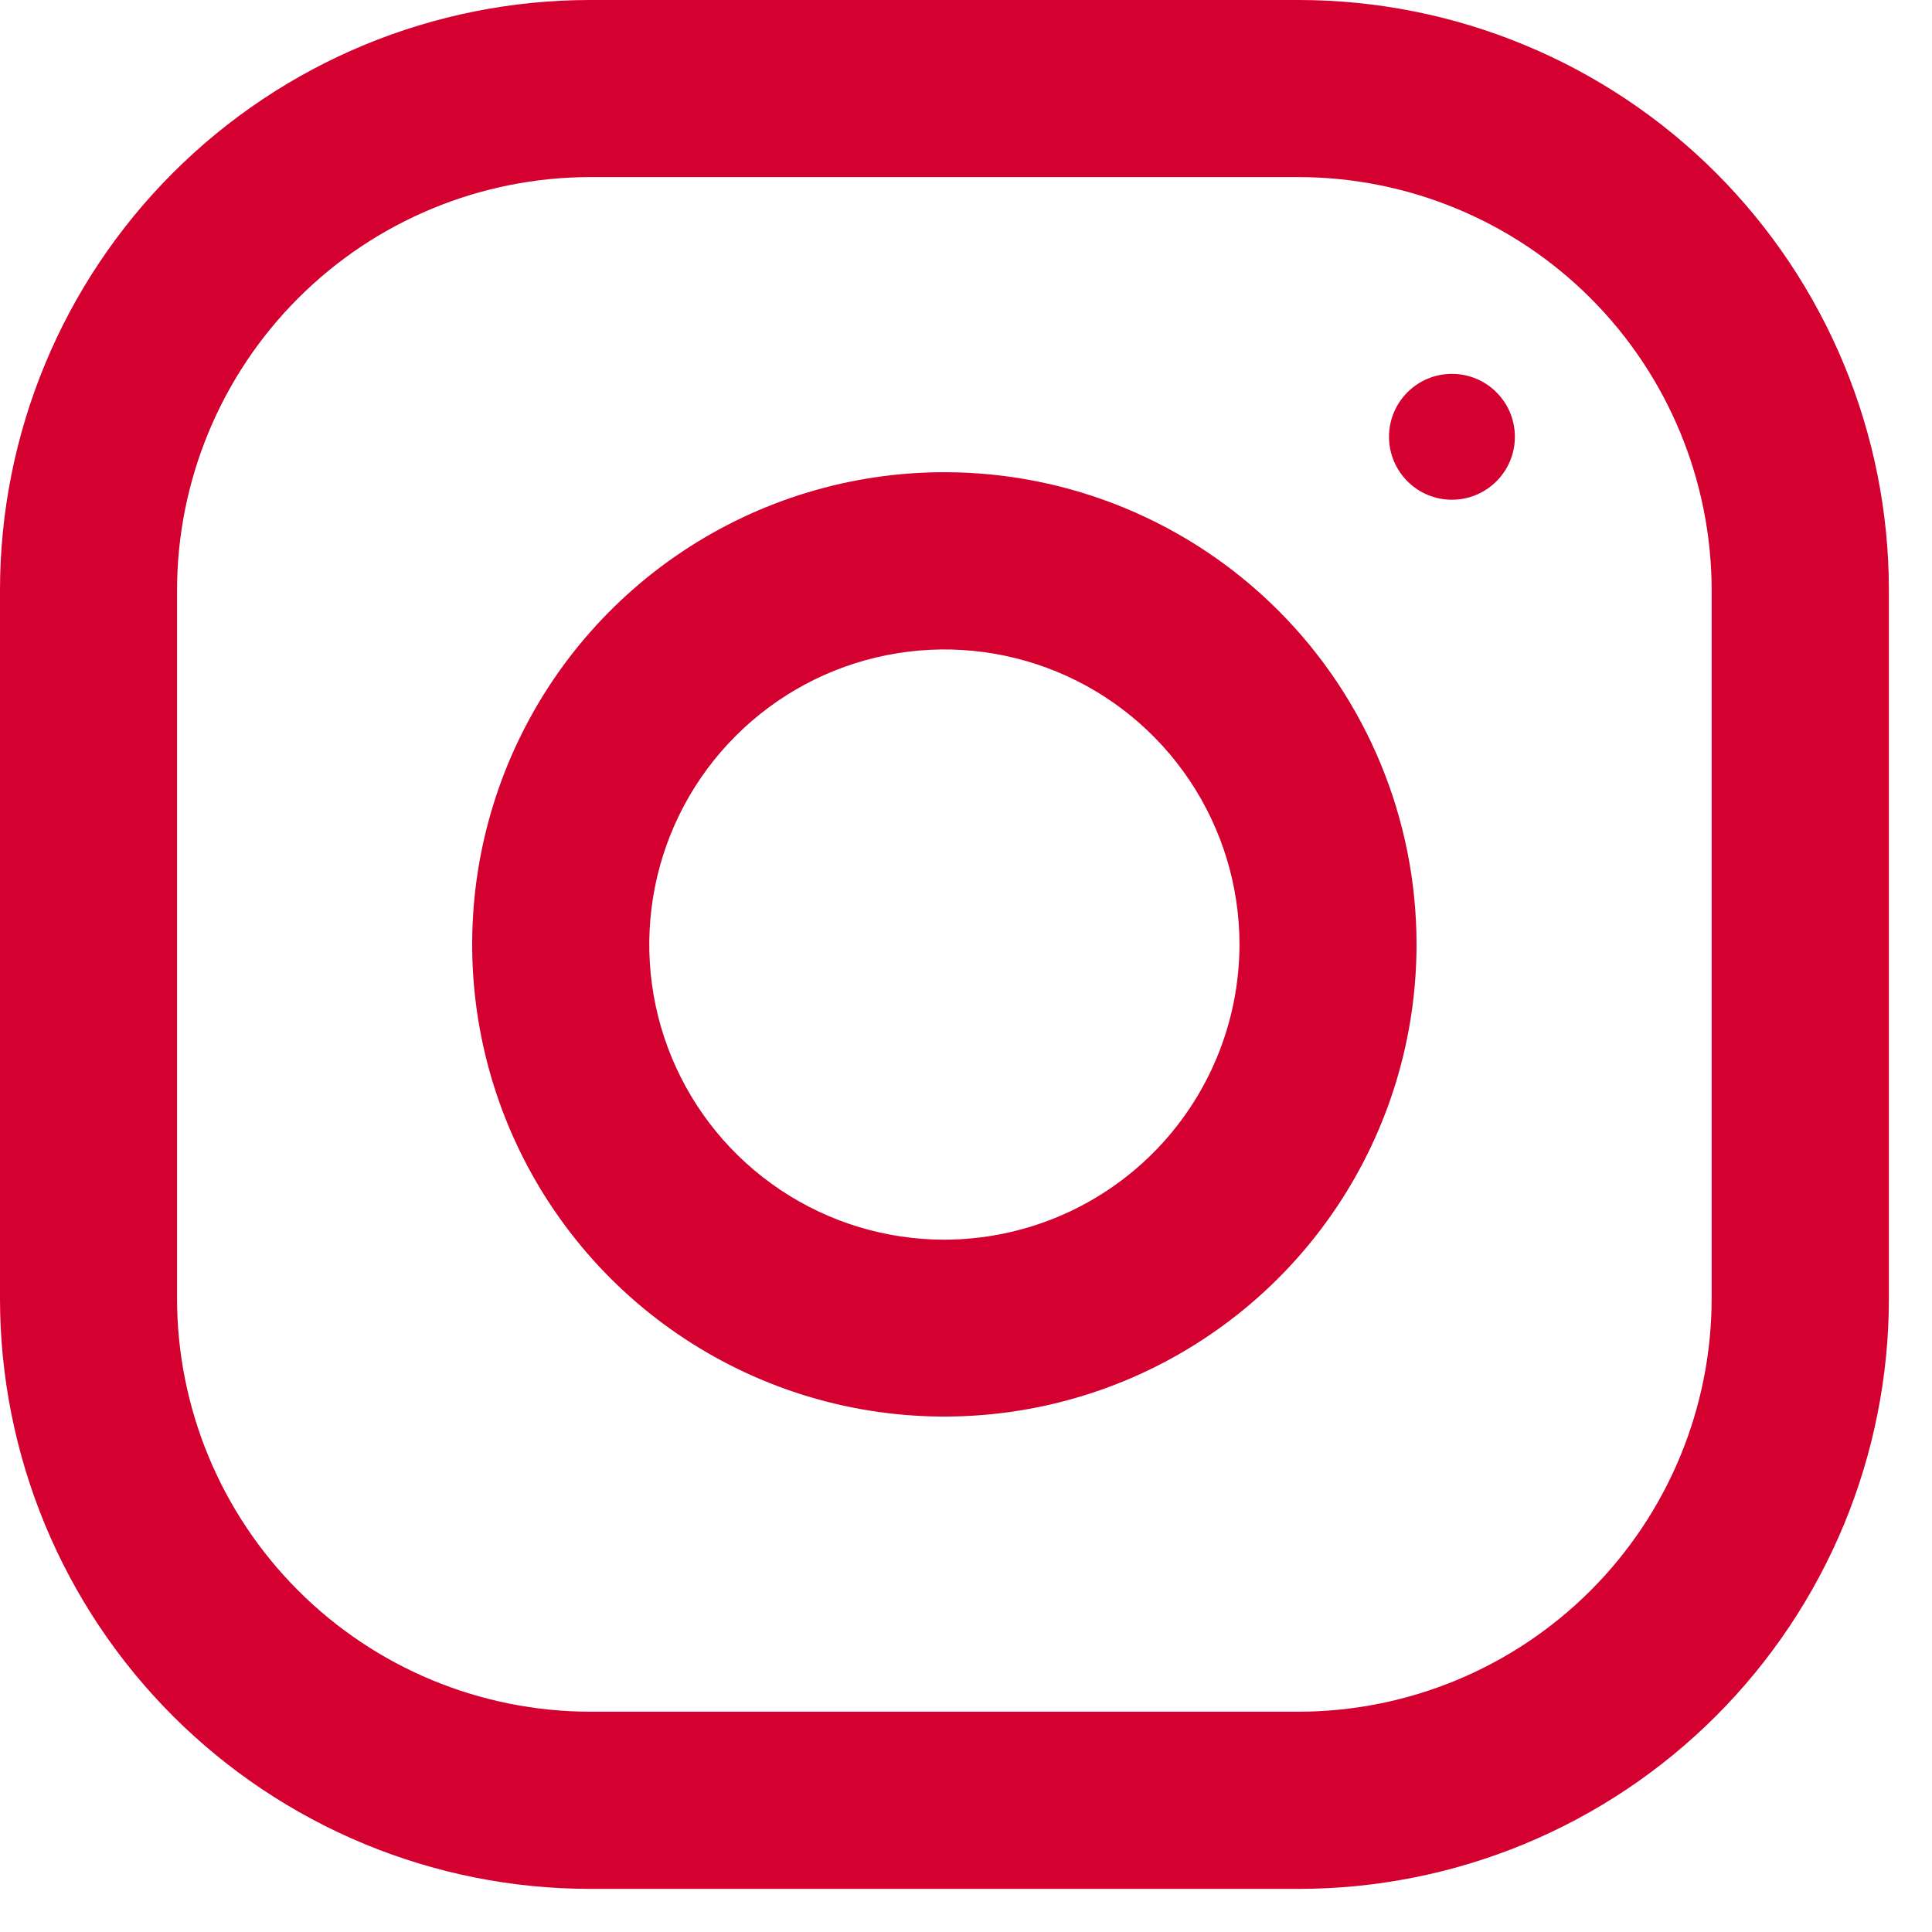 <svg width="41" height="41" viewBox="0 0 41 41" fill="none" xmlns="http://www.w3.org/2000/svg">
<path d="M27.556 2.24582e-07H12.525C9.203 0 6.018 1.32 3.669 3.669C1.32 6.018 0 9.204 9.98308e-08 12.526V27.557C-0 29.202 0.324 30.831 0.953 32.351C1.582 33.87 2.505 35.252 3.668 36.415C4.831 37.578 6.212 38.501 7.732 39.131C9.251 39.761 10.88 40.085 12.525 40.085H27.556C29.201 40.085 30.831 39.762 32.351 39.132C33.871 38.503 35.252 37.58 36.416 36.416C37.579 35.253 38.502 33.872 39.132 32.352C39.761 30.831 40.085 29.202 40.085 27.557V12.526C40.085 10.881 39.761 9.252 39.131 7.732C38.501 6.212 37.578 4.831 36.415 3.668C35.252 2.505 33.87 1.582 32.35 0.953C30.83 0.323 29.201 -0 27.556 2.24582e-07ZM36.324 27.557C36.322 29.881 35.398 32.111 33.754 33.754C32.11 35.398 29.881 36.323 27.556 36.325H12.525C10.2 36.323 7.971 35.398 6.328 33.754C4.684 32.111 3.759 29.881 3.757 27.557V12.526C3.759 10.201 4.684 7.972 6.328 6.328C7.971 4.684 10.2 3.76 12.525 3.758H27.556C29.881 3.76 32.11 4.684 33.754 6.328C35.398 7.972 36.322 10.201 36.324 12.526V27.557Z" fill="#D40030"/>
<path d="M20.041 10.021C18.059 10.021 16.122 10.608 14.474 11.709C12.826 12.81 11.542 14.375 10.783 16.206C10.025 18.037 9.826 20.052 10.213 21.996C10.6 23.94 11.554 25.725 12.955 27.127C14.357 28.528 16.142 29.482 18.086 29.869C20.03 30.256 22.045 30.057 23.876 29.299C25.707 28.54 27.272 27.256 28.373 25.608C29.474 23.96 30.061 22.023 30.061 20.041C30.061 17.383 29.006 14.835 27.127 12.955C25.247 11.076 22.699 10.021 20.041 10.021ZM20.041 26.308C18.802 26.308 17.591 25.94 16.562 25.252C15.532 24.564 14.729 23.586 14.255 22.442C13.781 21.297 13.657 20.038 13.899 18.823C14.14 17.608 14.737 16.492 15.613 15.617C16.488 14.741 17.604 14.144 18.819 13.903C20.034 13.661 21.293 13.785 22.438 14.259C23.582 14.733 24.56 15.536 25.248 16.566C25.936 17.596 26.304 18.806 26.304 20.045C26.301 21.705 25.641 23.297 24.467 24.471C23.293 25.645 21.701 26.305 20.041 26.308Z" fill="#D40030"/>
<path d="M30.812 10.605C31.55 10.605 32.148 10.007 32.148 9.269C32.148 8.532 31.55 7.934 30.812 7.934C30.075 7.934 29.477 8.532 29.477 9.269C29.477 10.007 30.075 10.605 30.812 10.605Z" fill="#D40030"/>
</svg>
